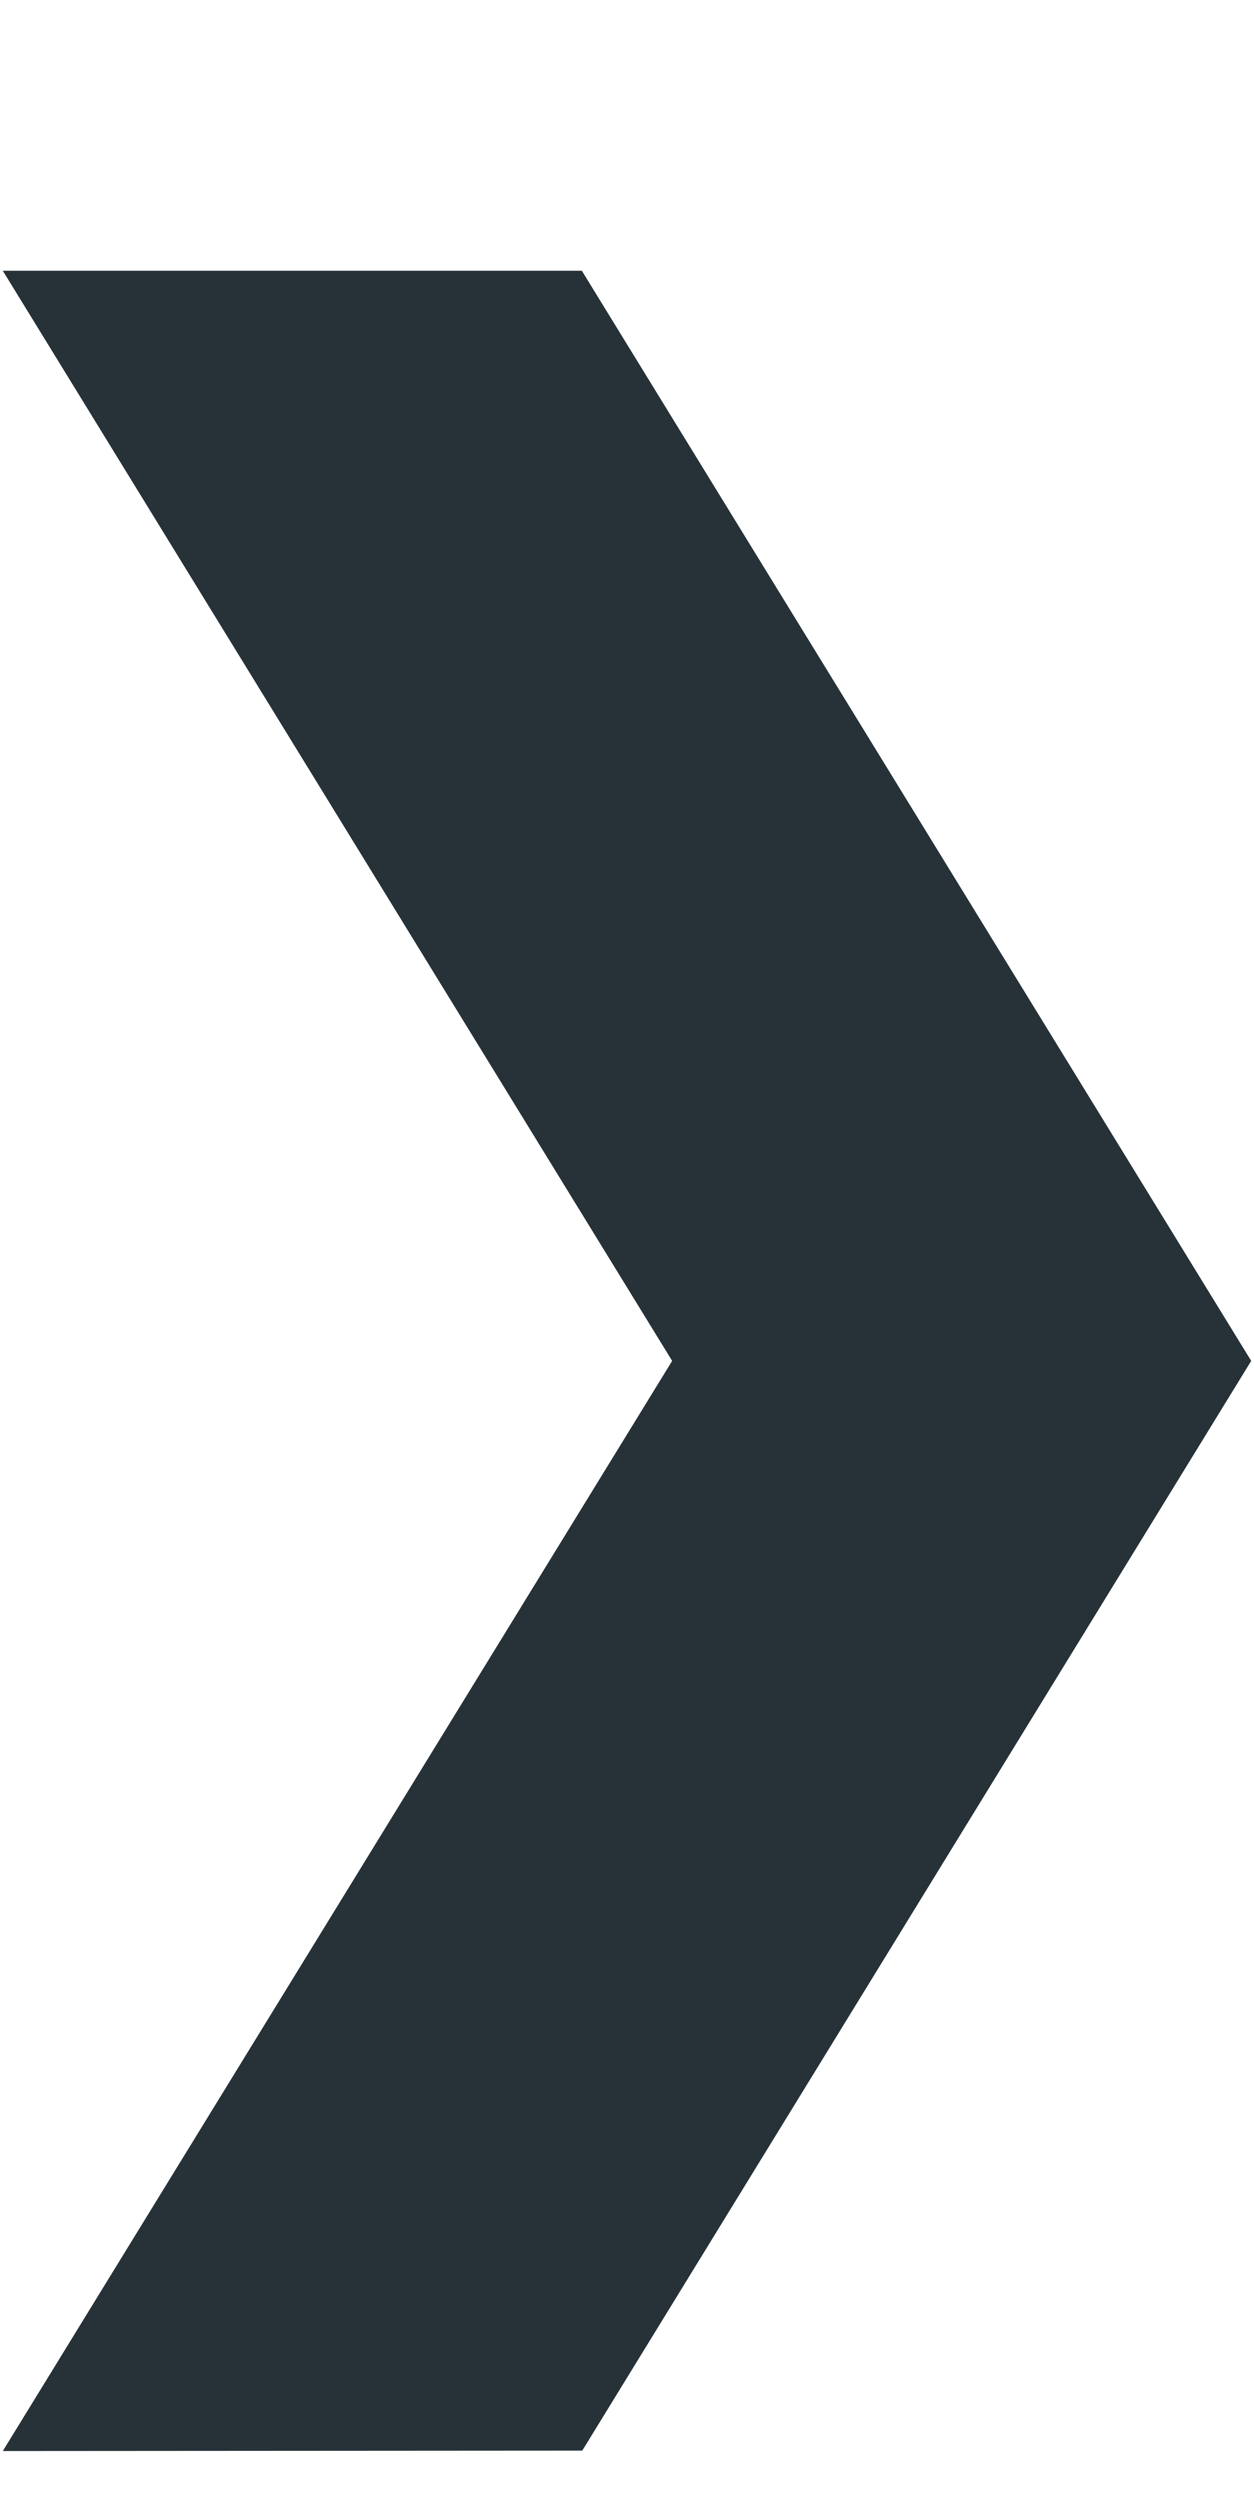 <svg width="278" height="554" viewBox="0 0 278 554" fill="none" xmlns="http://www.w3.org/2000/svg">
<path d="M128.993 60L277.382 301.574L129.086 543.055L0.619 543.148L149.008 301.574L0.619 60H128.993Z" fill="#263238"/>
</svg>
